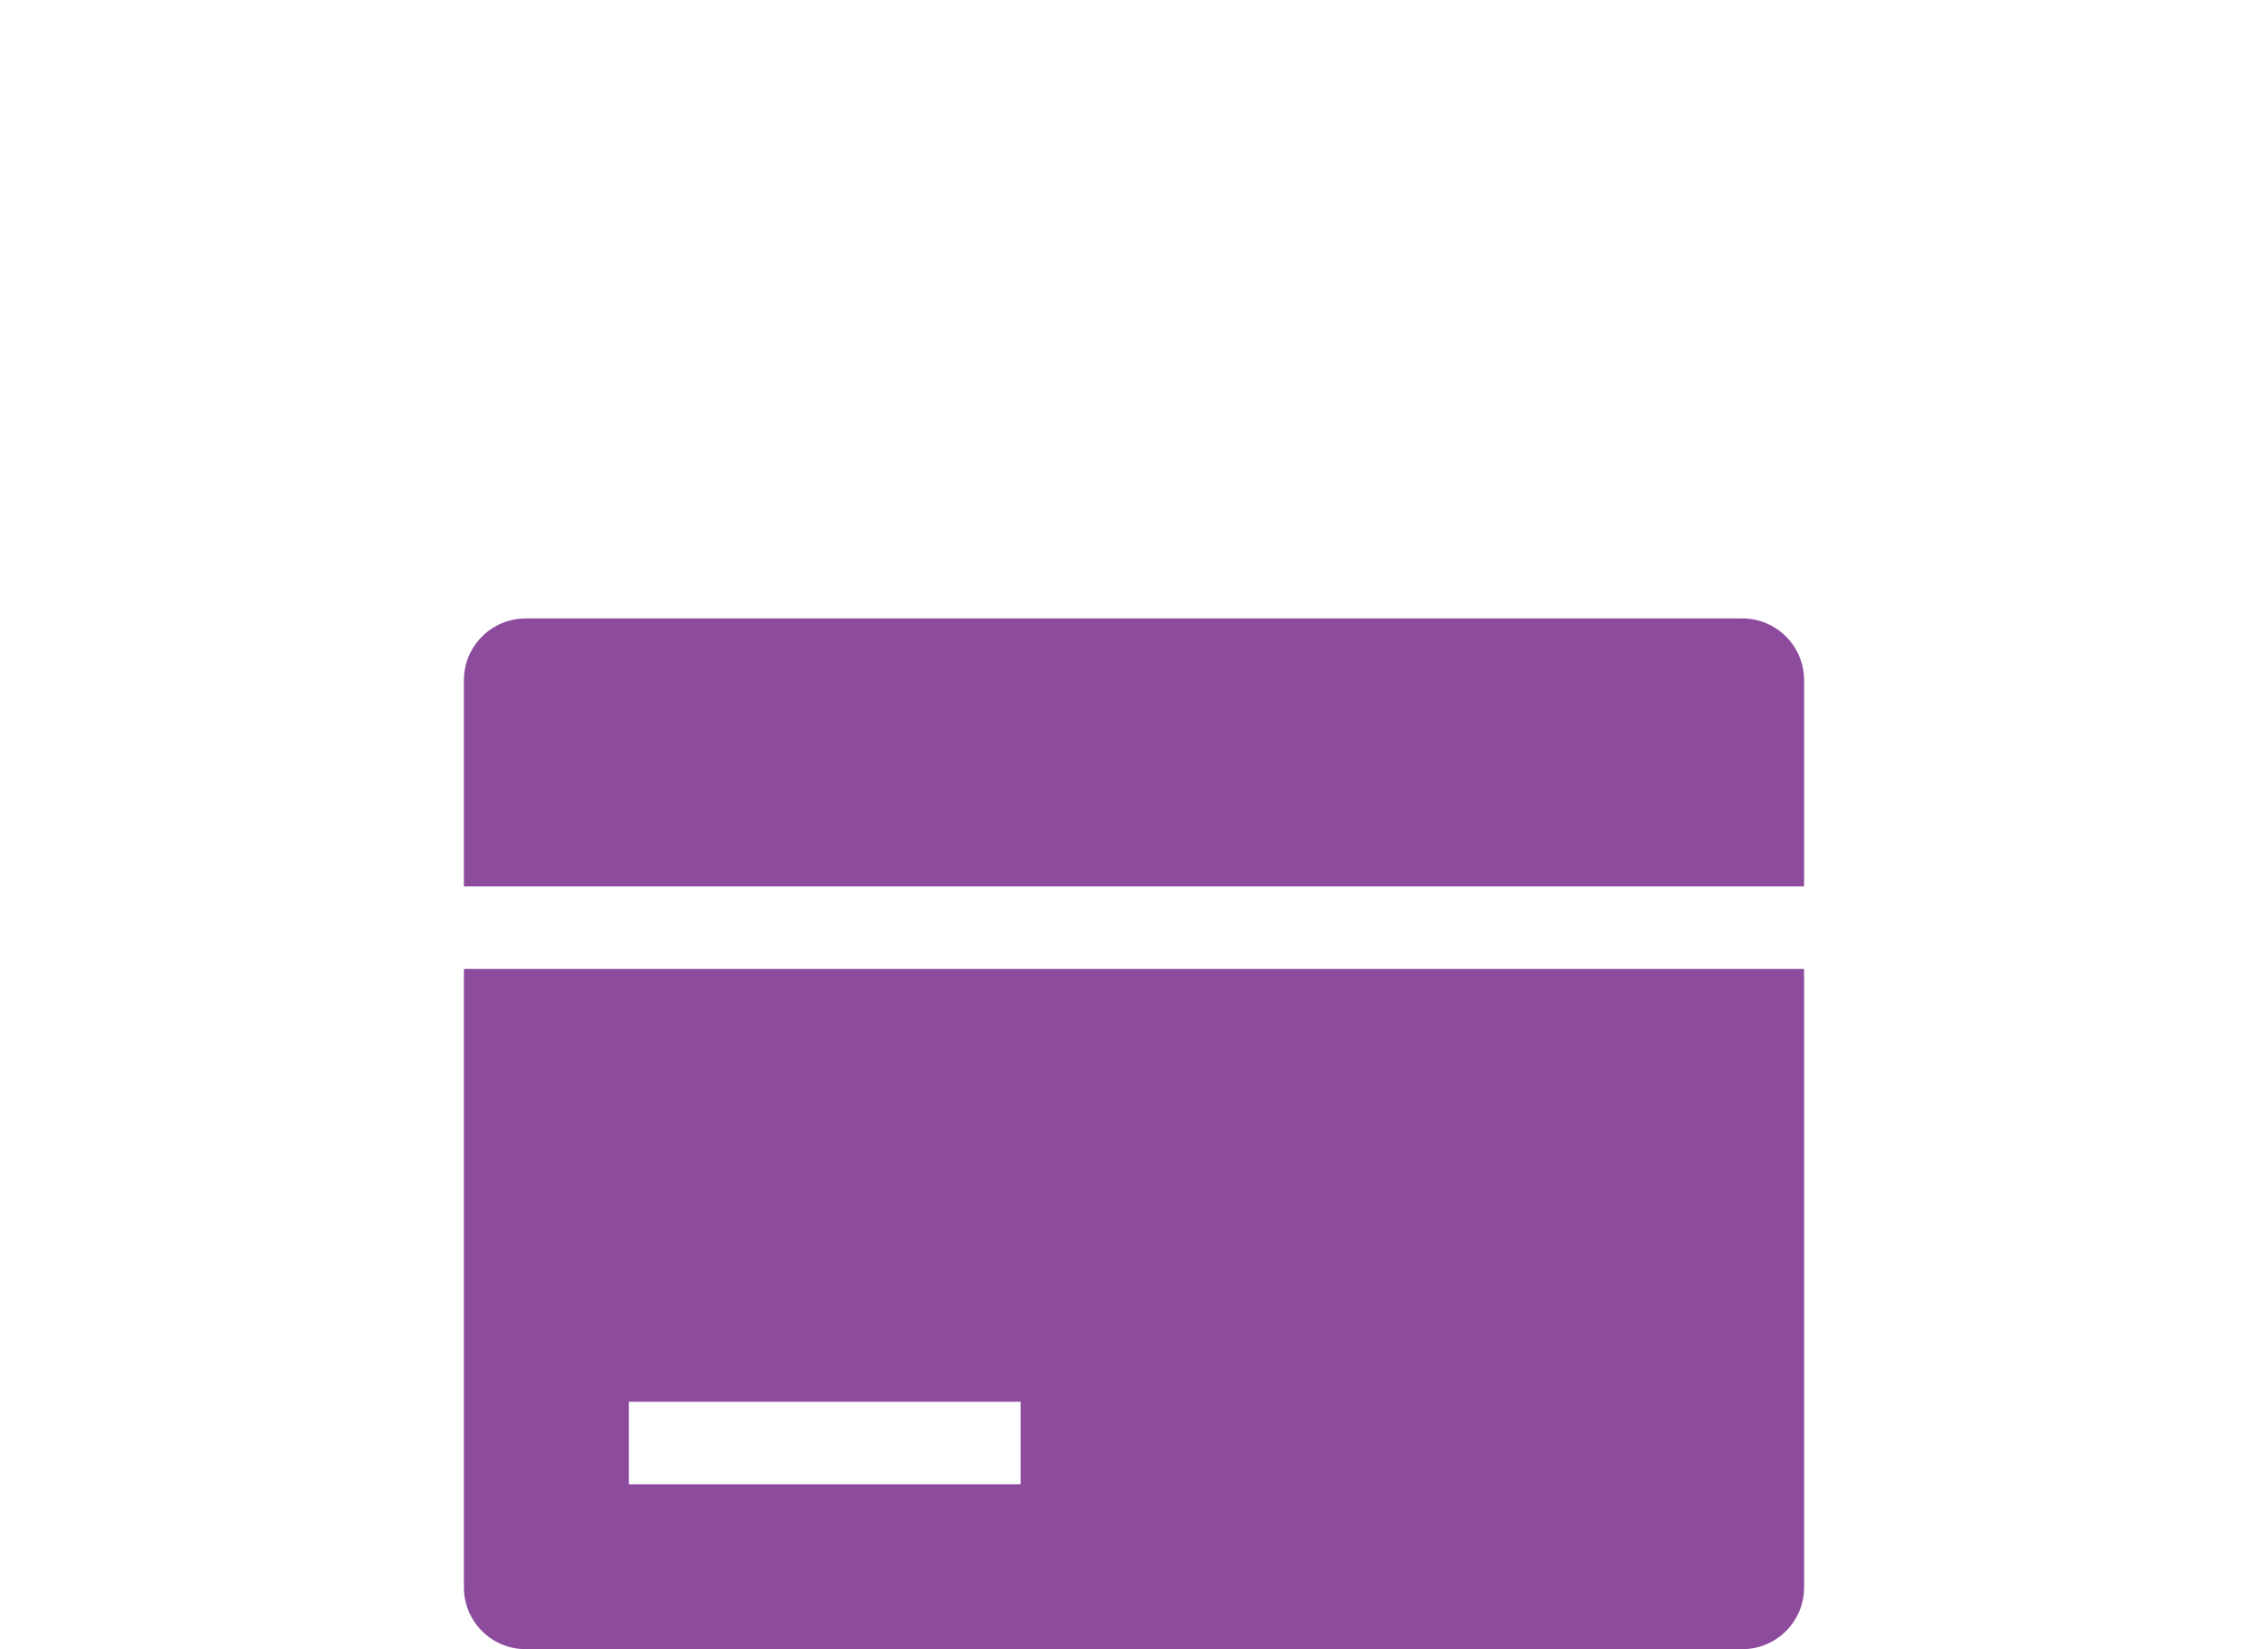 <?xml version="1.0" encoding="UTF-8"?><svg id="a" xmlns="http://www.w3.org/2000/svg" viewBox="0 0 110 80"><defs><style>.c{fill:#8d4b9d;}</style></defs><path id="b" class="c" d="M25.5,80c-1.66,0-3-1.34-3-3v-30H87.5v30c0,1.66-1.34,3-3,3H25.5Zm5-8h19v-4H30.5v4Zm-8-29v-10c0-1.66,1.34-3,3-3h59c1.66,0,3,1.34,3,3v10H22.5Z"/></svg>
